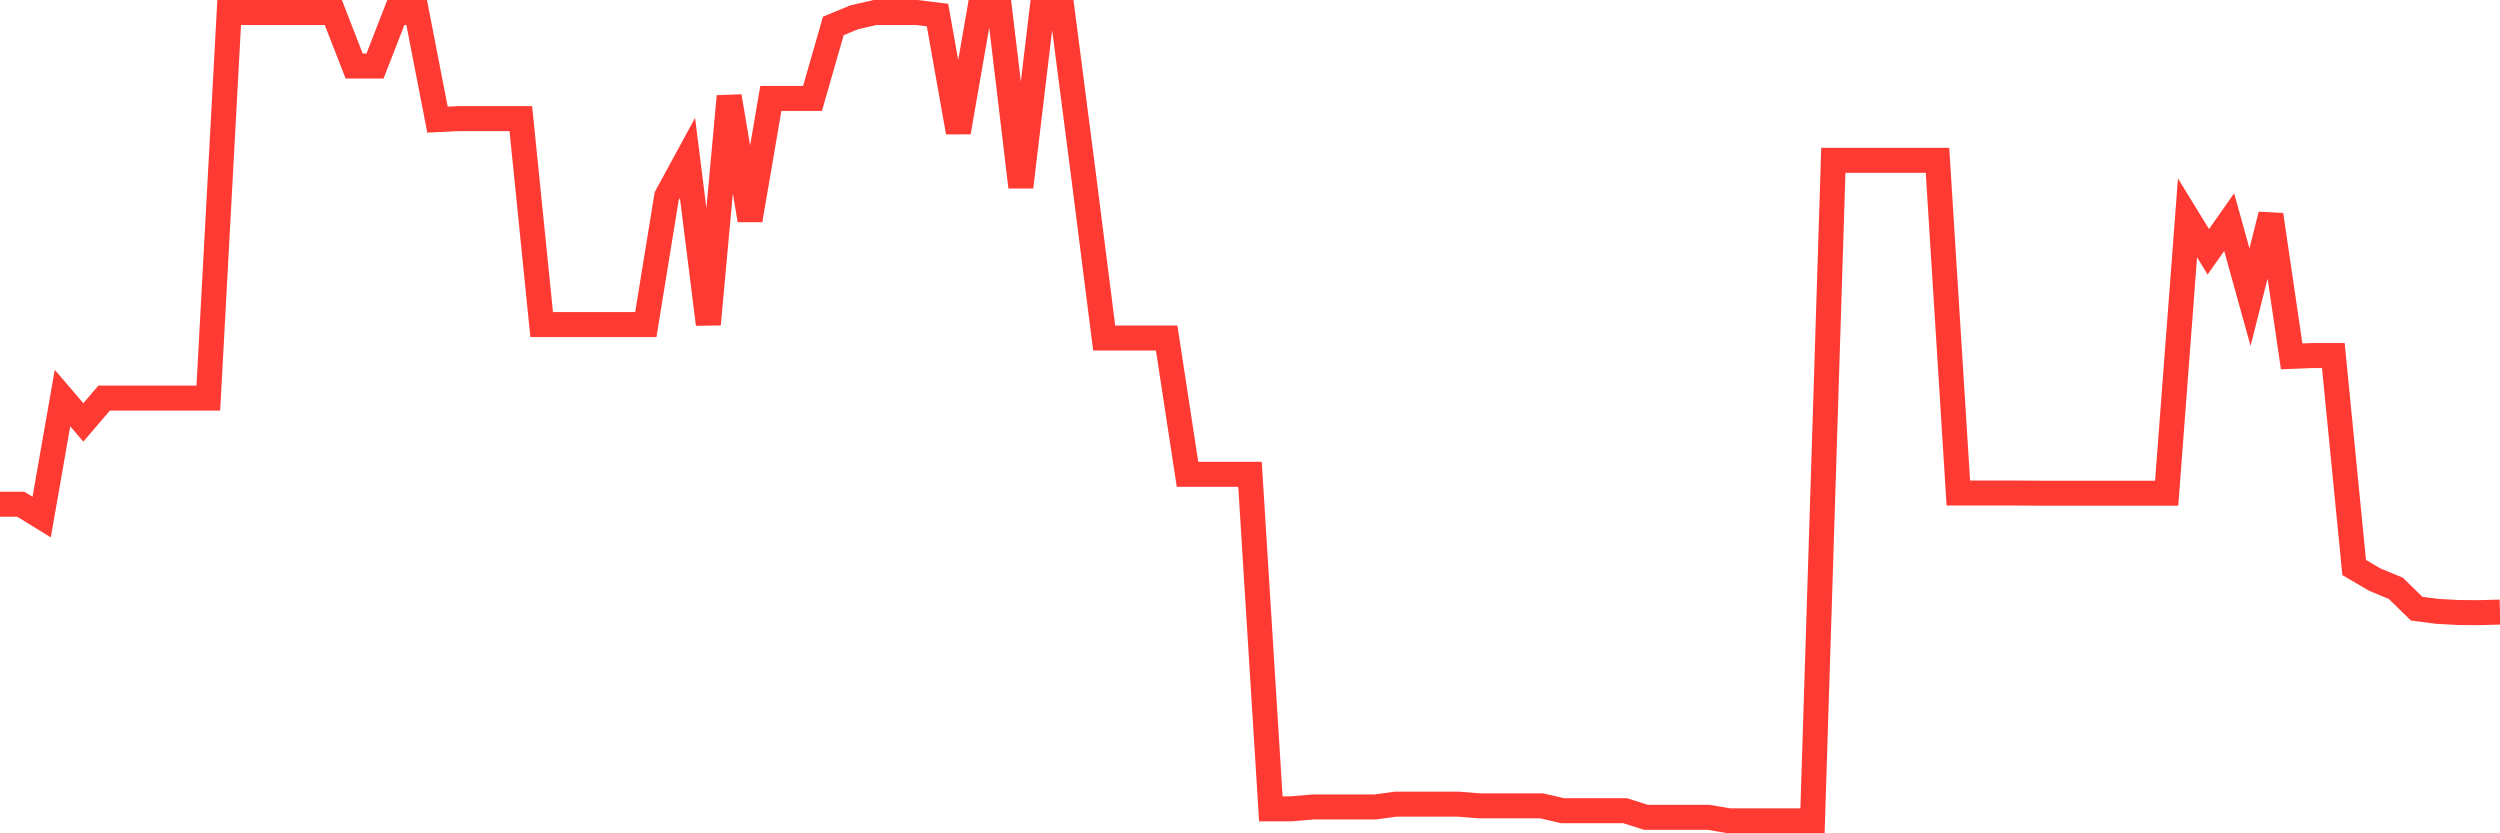 <svg
  xmlns="http://www.w3.org/2000/svg"
  xmlns:xlink="http://www.w3.org/1999/xlink"
  width="120"
  height="40"
  viewBox="0 0 120 40"
  preserveAspectRatio="none"
>
  <polyline
    points="0,24.203 1,24.203 2,24.82 3,19.108 4,20.275 5,19.108 6,19.108 7,19.108 8,19.108 9,19.108 10,19.108 11,0.6 12,0.6 13,0.6 14,0.6 15,0.6 16,0.6 17,3.171 18,3.171 19,0.6 20,0.6 21,5.743 22,5.695 23,5.695 24,5.695 25,5.695 26,15.58 27,15.58 28,15.58 29,15.58 30,15.58 31,15.58 32,9.42 33,7.581 34,15.566 35,4.623 36,10.566 37,4.725 38,4.725 39,4.725 40,1.245 41,0.831 42,0.6 43,0.6 44,0.6 45,0.722 46,6.346 47,0.6 48,0.6 49,8.979 50,0.6 51,0.6 52,8.341 53,16.224 54,16.224 55,16.224 56,16.224 57,22.765 58,22.765 59,22.765 60,22.765 61,38.823 62,38.823 63,38.735 64,38.735 65,38.735 66,38.735 67,38.599 68,38.599 69,38.599 70,38.599 71,38.681 72,38.681 73,38.681 74,38.681 75,38.912 76,38.912 77,38.912 78,38.912 79,39.23 80,39.23 81,39.23 82,39.23 83,39.4 84,39.4 85,39.4 86,39.4 87,39.4 88,7.696 89,7.696 90,7.696 91,7.696 92,7.696 93,7.696 94,23.667 95,23.667 96,23.667 97,23.667 98,23.674 99,23.674 100,23.674 101,23.674 102,23.674 103,23.674 104,23.674 105,10.458 106,12.086 107,10.661 108,14.264 109,10.308 110,17.106 111,17.066 112,17.066 113,27.242 114,27.826 115,28.24 116,29.217 117,29.346 118,29.4 119,29.407 120,29.379"
    fill="none"
    stroke="#ff3a33"
    stroke-width="1.2"
  >
  </polyline>
</svg>